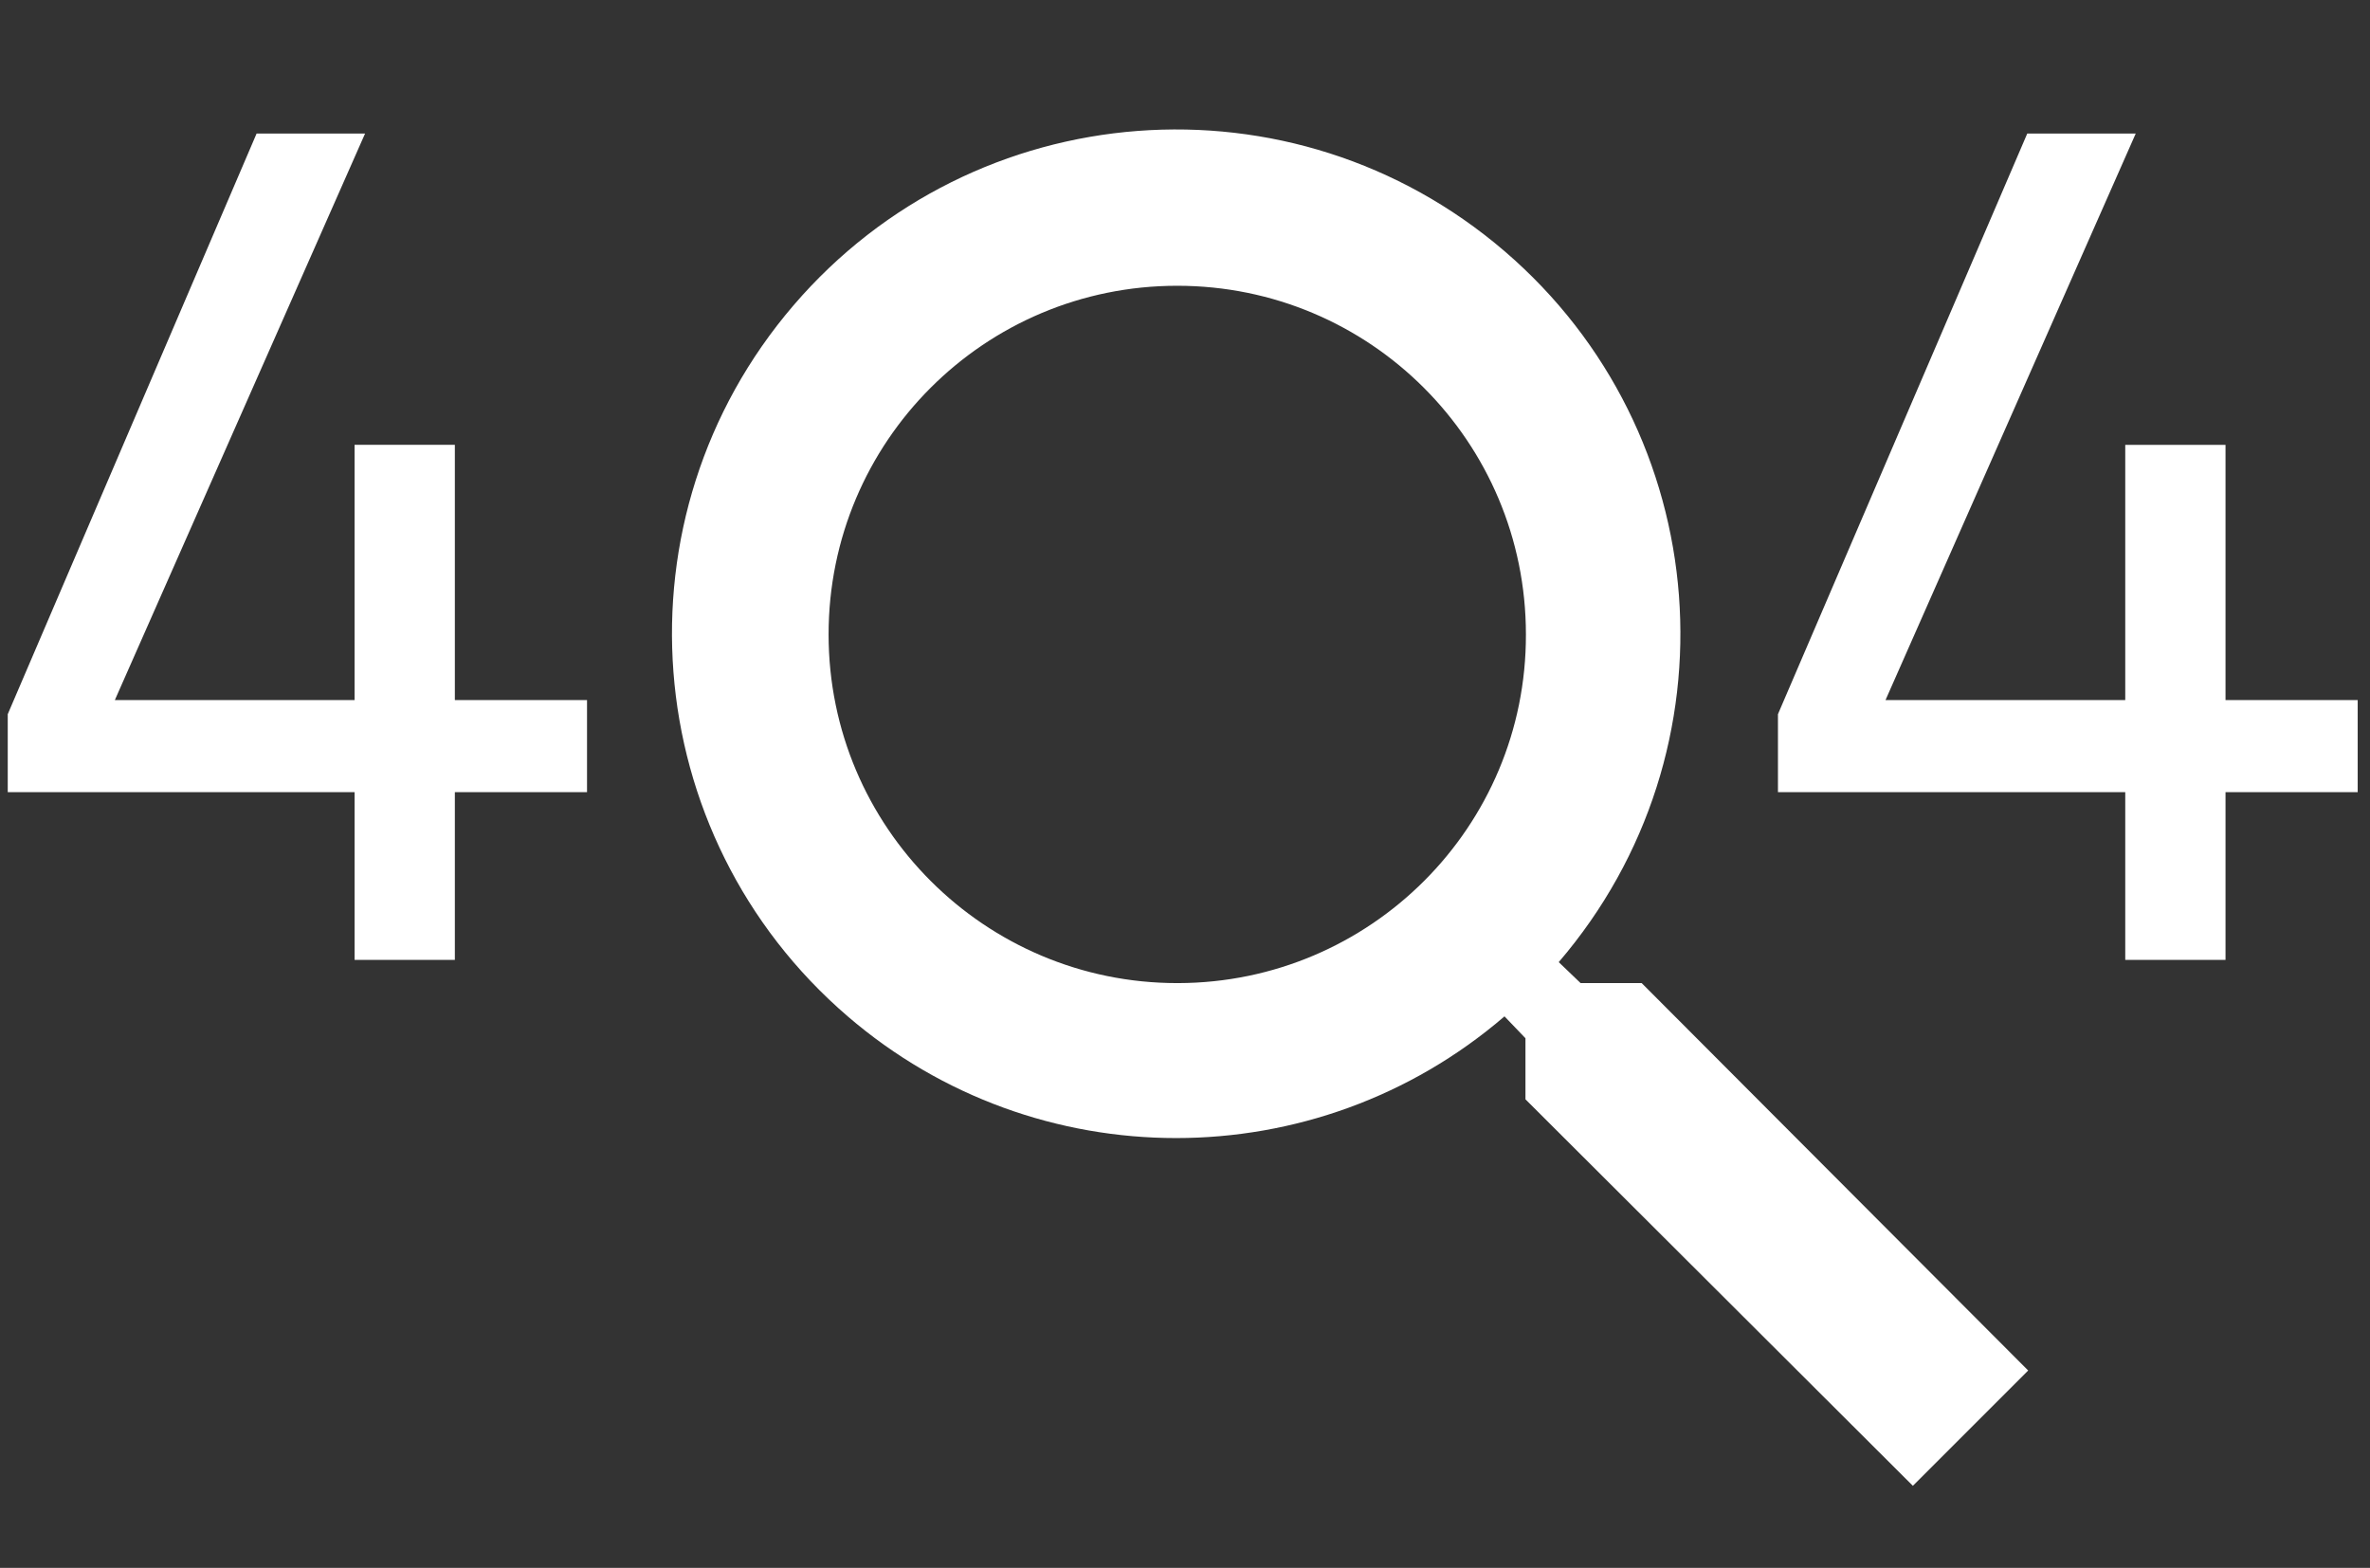 <?xml version="1.0" encoding="utf-8"?>
<!-- Generator: Adobe Illustrator 25.1.0, SVG Export Plug-In . SVG Version: 6.00 Build 0)  -->
<svg version="1.1" id="Layer_1" xmlns="http://www.w3.org/2000/svg" xmlns:xlink="http://www.w3.org/1999/xlink" x="0px" y="0px"
	 viewBox="0 0 520 344" style="enable-background:new 0 0 520 344;" xml:space="preserve">
<rect x="0" y="0" width="520" height="344" fill="#333333" stroke="none"/>
<style type="text/css">
	.st0{fill:#FFFFFF;}
</style>
<g>
	<path class="st0" d="M99.8,210.6h-22v-36.8H1.7v-17.1L56.3,29.3h23.8L25.2,153.6h52.6v-56h22v56h29v20.2h-29V210.6z"/>
</g>
<g>
	<path class="st0" d="M488.3,210.6h-22v-36.8h-76.2v-17.1l54.7-127.4h23.8l-54.9,124.3h52.6v-56h22v56h29v20.2h-29V210.6z"/>
</g>
<path id="ic_search_24px" class="st0" d="M360.2,215.7h-13.4l-4.8-4.6c39.8-46.4,34.5-116.2-11.9-156S213.9,20.6,174.1,67
	S139.7,183.2,186,223c41.4,35.6,102.7,35.6,144.1,0l4.6,4.8v13.4l85,84.8l25.3-25.3L360.2,215.7z M258.3,215.7
	c-42.2,0-76.5-34.2-76.5-76.5s34.2-76.5,76.5-76.5s76.5,34.2,76.5,76.5c0.1,42.2-34.1,76.4-76.3,76.5
	C258.4,215.7,258.4,215.7,258.3,215.7L258.3,215.7z"/>
</svg>
